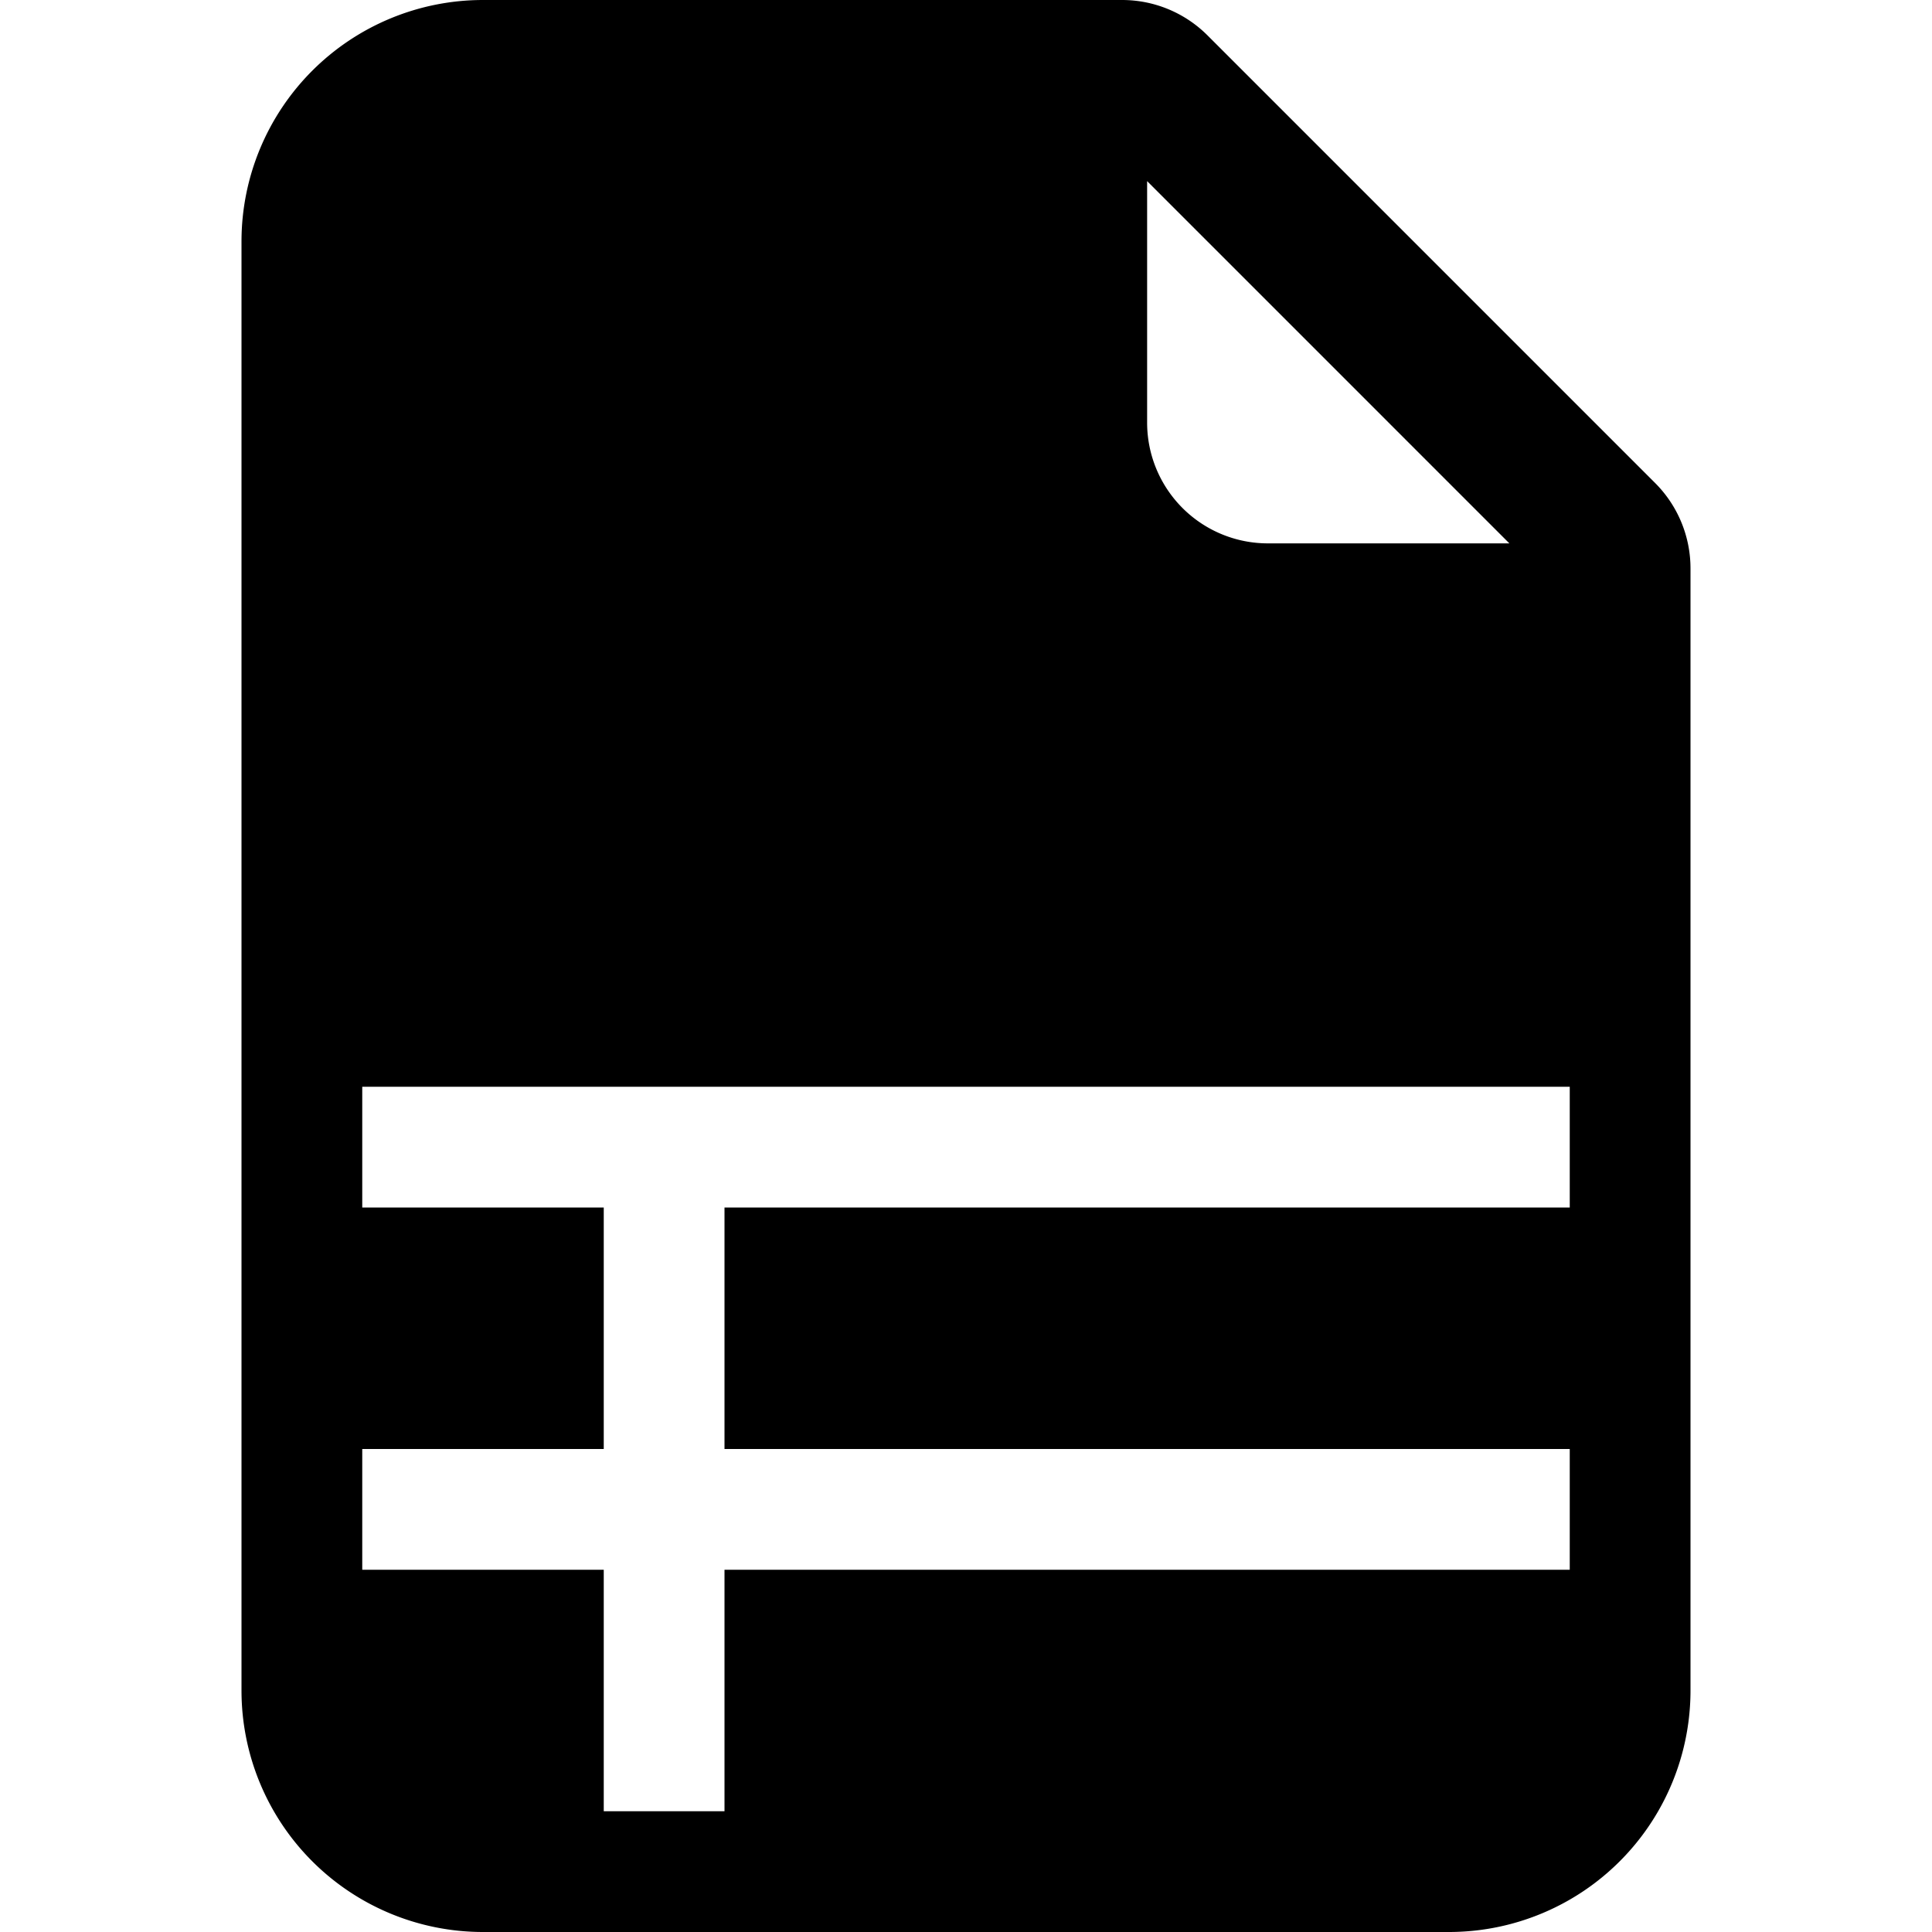 <svg width="1em" height="1em" viewBox="0 0 16 16" class="bi bi-file-earmark-ruled-fill" fill="currentColor" xmlns="http://www.w3.org/2000/svg">
  <path fill-rule="evenodd" d="M2 2a2 2 0 0 1 2-2h5.293A1 1 0 0 1 10 .293L13.707 4a1 1 0 0 1 .293.707V14a2 2 0 0 1-2 2H4a2 2 0 0 1-2-2V2zm7.5 1.5v-2l3 3h-2a1 1 0 0 1-1-1zM3 9v1h2v2H3v1h2v2h1v-2h7v-1H6v-2h7V9H3z"/>
</svg>
